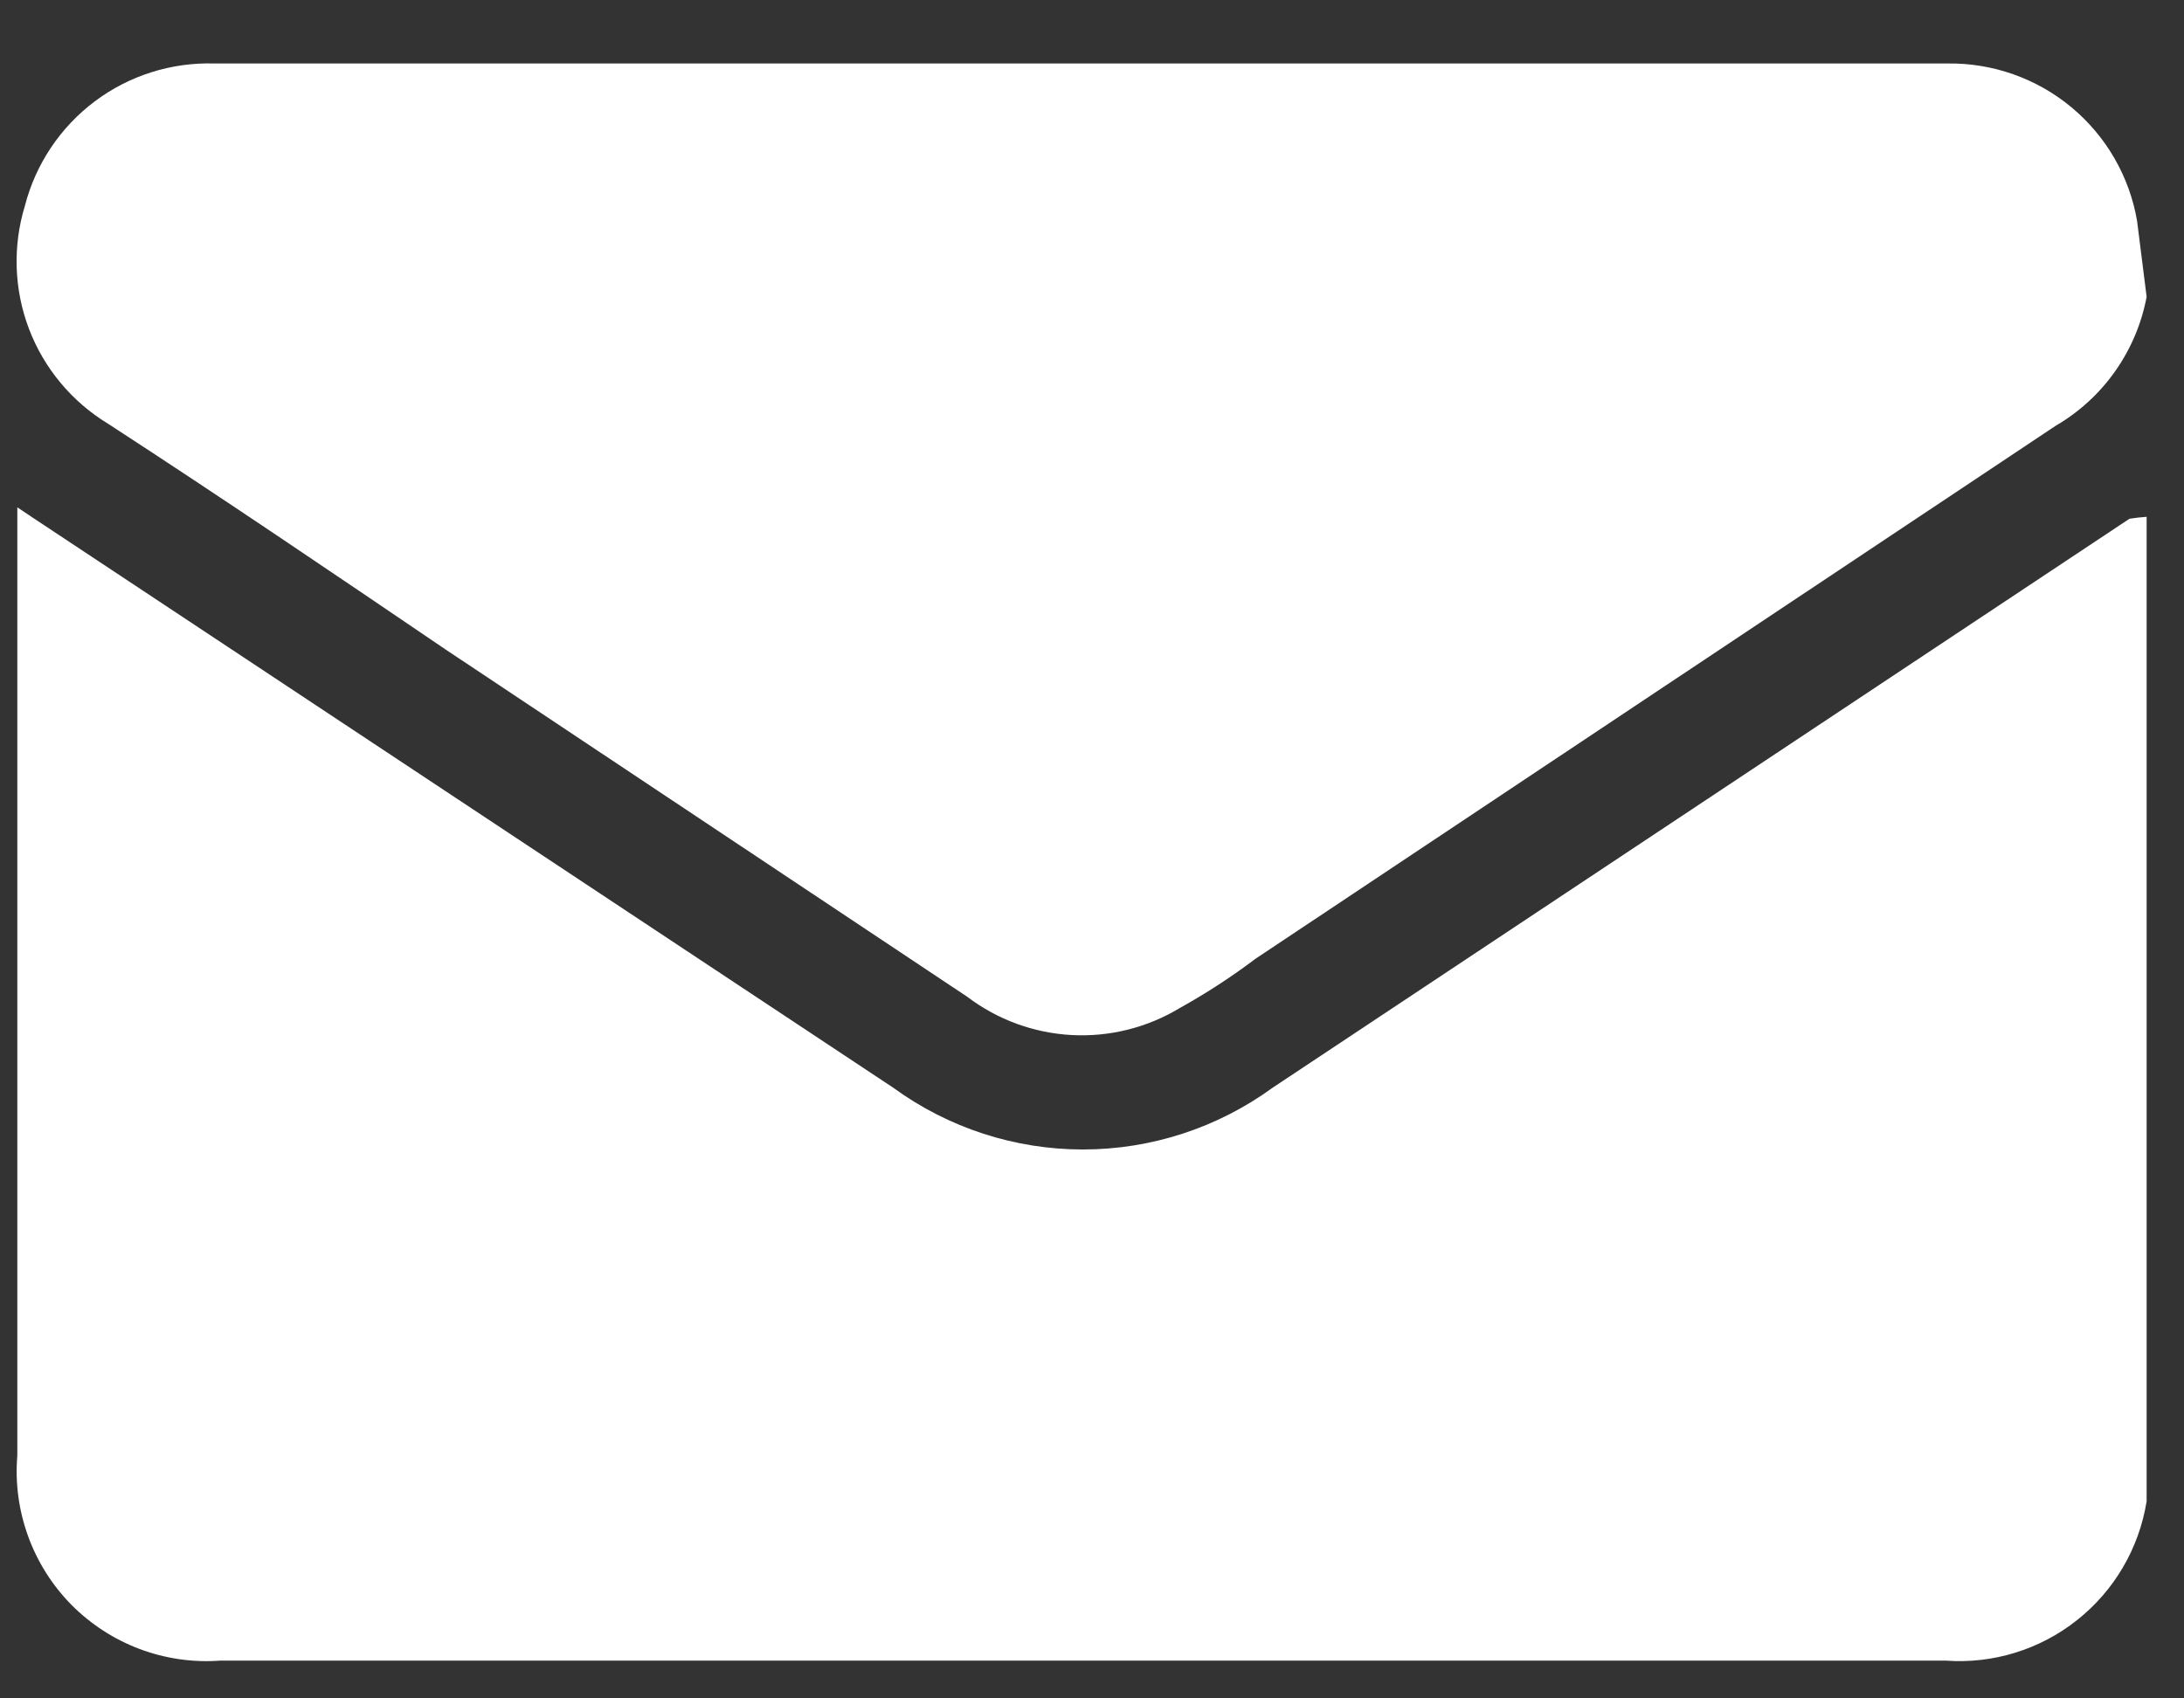 <svg width="27" height="21" viewBox="0 0 27 21" fill="none" xmlns="http://www.w3.org/2000/svg">
<rect x="0" y="0" width="27" height="21" fill="#333333" stroke="none"/>
<path d="M26.538 6.39V18.563C26.445 19.143 26.139 19.667 25.678 20.032C25.218 20.397 24.638 20.576 24.053 20.533H2.722C2.385 20.558 2.046 20.509 1.728 20.39C1.411 20.271 1.124 20.085 0.885 19.845C0.647 19.604 0.463 19.314 0.348 18.996C0.232 18.677 0.186 18.338 0.214 18V6.273L0.425 6.414L11.044 13.45C11.725 13.946 12.545 14.213 13.388 14.213C14.23 14.213 15.05 13.946 15.732 13.45L26.326 6.414C26.396 6.403 26.467 6.395 26.538 6.39Z" fill="#fff"/>
<path d="M26.538 3.67C26.476 4.001 26.343 4.315 26.149 4.59C25.955 4.866 25.703 5.096 25.413 5.265L15.521 11.855C15.223 12.08 14.909 12.284 14.583 12.465C14.182 12.707 13.717 12.823 13.249 12.798C12.781 12.773 12.331 12.608 11.958 12.325L5.512 8.033C4.129 7.094 2.746 6.156 1.34 5.242C0.892 4.971 0.547 4.559 0.36 4.071C0.173 3.582 0.155 3.045 0.308 2.544C0.441 2.028 0.746 1.573 1.172 1.253C1.598 0.933 2.12 0.769 2.652 0.785H24.076C24.635 0.777 25.178 0.969 25.608 1.326C26.037 1.683 26.326 2.181 26.42 2.732L26.538 3.67Z" fill="#fff"/>
</svg>
